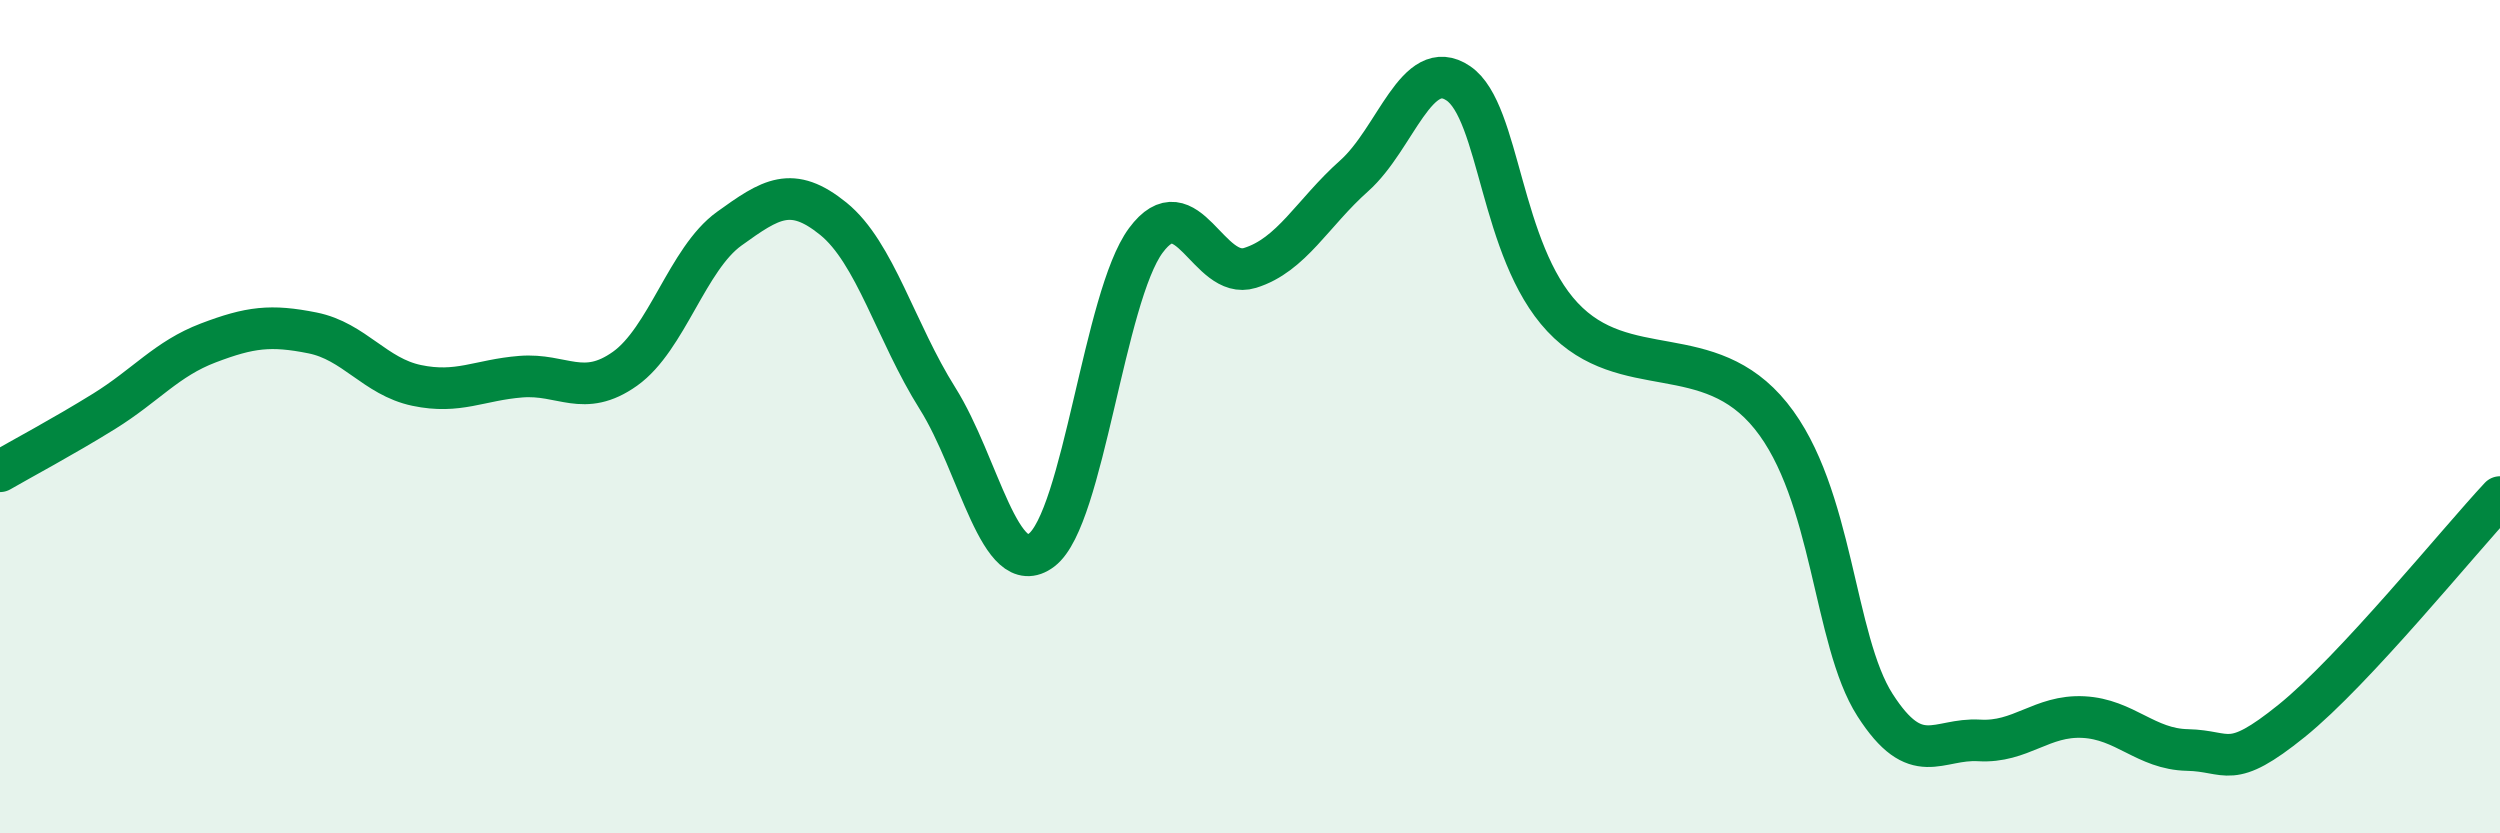 
    <svg width="60" height="20" viewBox="0 0 60 20" xmlns="http://www.w3.org/2000/svg">
      <path
        d="M 0,11.31 C 0.5,11.02 1.5,10.49 2.5,9.87 C 3.5,9.25 4,8.61 5,8.23 C 6,7.85 6.5,7.79 7.5,7.99 C 8.5,8.19 9,9.04 10,9.25 C 11,9.46 11.5,9.12 12.5,9.04 C 13.5,8.96 14,9.56 15,8.85 C 16,8.14 16.5,6.21 17.5,5.49 C 18.5,4.77 19,4.44 20,5.25 C 21,6.06 21.5,7.97 22.5,9.56 C 23.5,11.15 24,13.96 25,13.2 C 26,12.44 26.5,7.12 27.5,5.77 C 28.5,4.42 29,6.74 30,6.43 C 31,6.12 31.5,5.11 32.5,4.22 C 33.5,3.33 34,1.32 35,2 C 36,2.68 36,6.01 37.5,7.61 C 39,9.21 41,8.12 42.5,9.98 C 44,11.84 44,15.36 45,16.92 C 46,18.48 46.5,17.71 47.5,17.77 C 48.5,17.83 49,17.16 50,17.21 C 51,17.26 51.5,17.98 52.5,18 C 53.5,18.02 53.5,18.51 55,17.3 C 56.5,16.09 59,13 60,11.93L60 20L0 20Z"
        fill="#008740"
        opacity="0.1"
        stroke-linecap="round"
        stroke-linejoin="round"
      />
      <path
        d="M 0,11.31 C 0.5,11.02 1.5,10.49 2.5,9.87 C 3.5,9.25 4,8.61 5,8.23 C 6,7.85 6.5,7.79 7.5,7.99 C 8.5,8.19 9,9.04 10,9.25 C 11,9.46 11.5,9.12 12.5,9.04 C 13.5,8.96 14,9.56 15,8.85 C 16,8.14 16.5,6.21 17.5,5.49 C 18.5,4.77 19,4.44 20,5.25 C 21,6.06 21.5,7.97 22.5,9.56 C 23.5,11.15 24,13.96 25,13.2 C 26,12.44 26.5,7.12 27.5,5.77 C 28.5,4.42 29,6.74 30,6.43 C 31,6.12 31.5,5.11 32.5,4.22 C 33.5,3.33 34,1.32 35,2 C 36,2.68 36,6.01 37.5,7.61 C 39,9.21 41,8.12 42.5,9.98 C 44,11.84 44,15.36 45,16.92 C 46,18.48 46.5,17.71 47.5,17.77 C 48.5,17.83 49,17.16 50,17.21 C 51,17.26 51.5,17.98 52.5,18 C 53.5,18.02 53.5,18.51 55,17.3 C 56.5,16.09 59,13 60,11.93"
        stroke="#008740"
        stroke-width="1"
        fill="none"
        stroke-linecap="round"
        stroke-linejoin="round"
      />
    </svg>
  